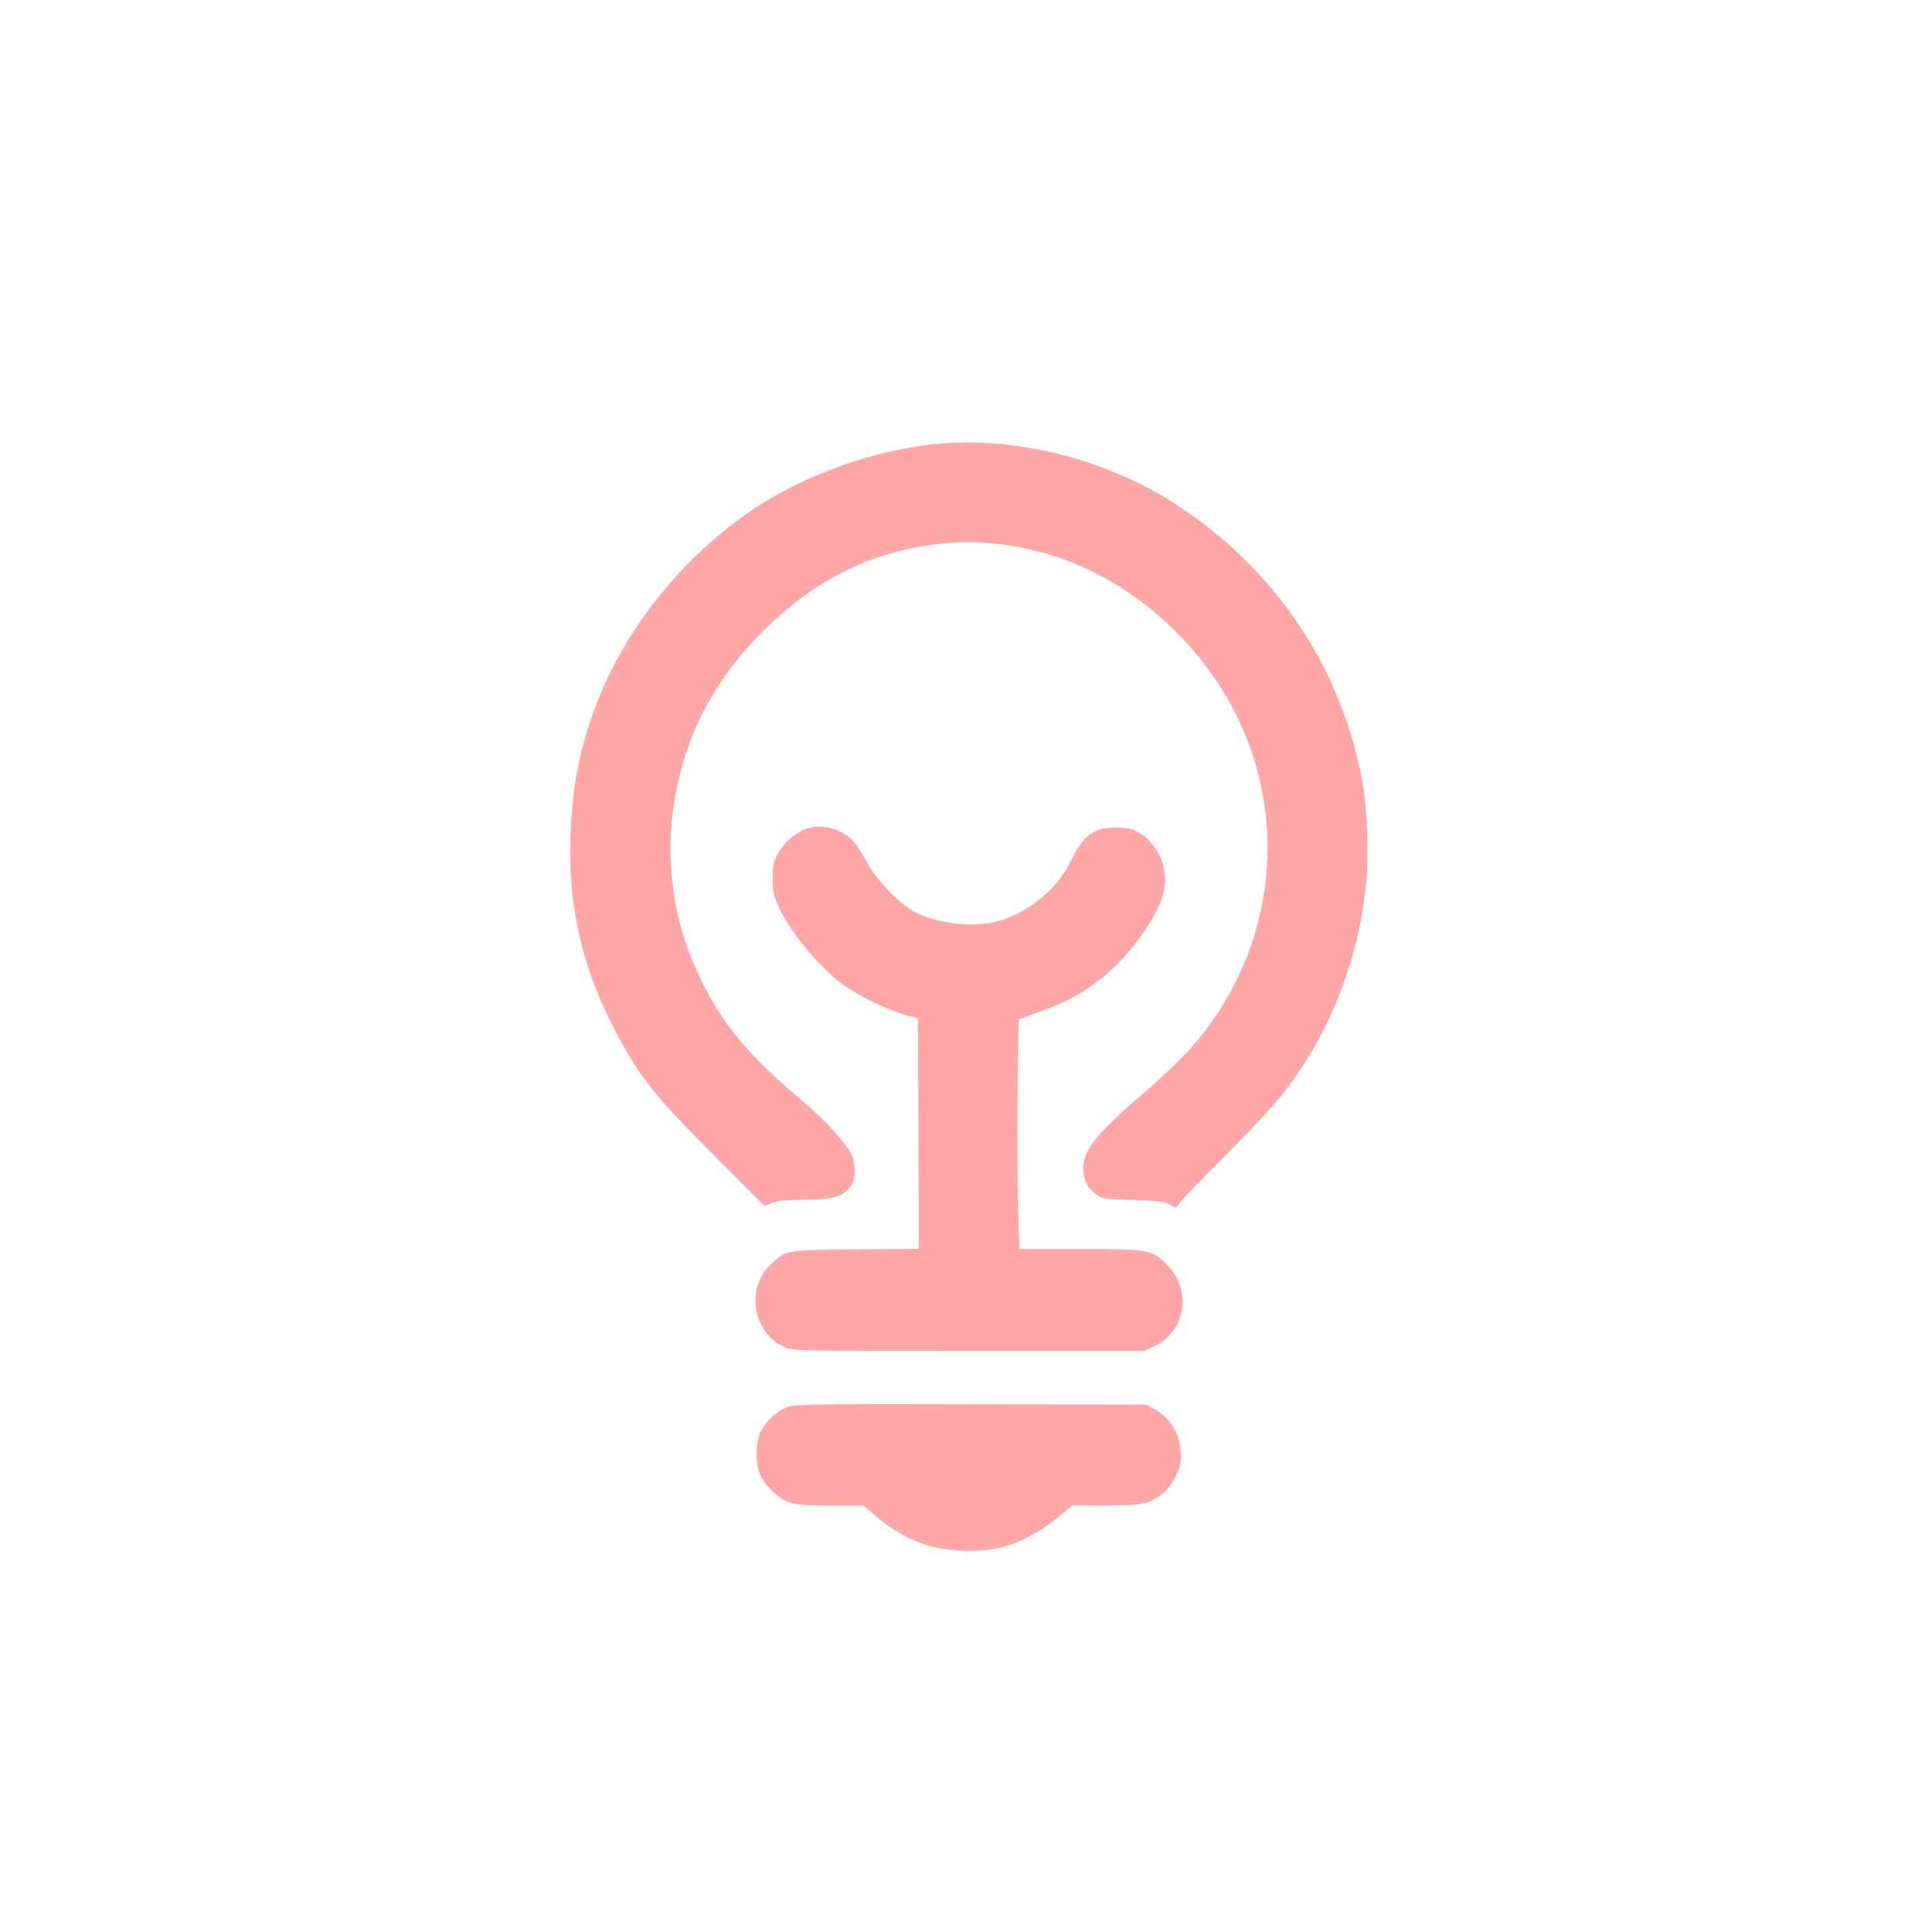 <?xml version="1.0" standalone="no"?>
<!DOCTYPE svg PUBLIC "-//W3C//DTD SVG 20010904//EN"
 "http://www.w3.org/TR/2001/REC-SVG-20010904/DTD/svg10.dtd">
<svg version="1.0" xmlns="http://www.w3.org/2000/svg"
 width="1024pt" height="1024pt" viewBox="0 0 1024 1024"
 preserveAspectRatio="xMidYMid meet">

<g transform="translate(0,1024) scale(0.1,-0.1)"
fill="#ffa6a6" stroke="none">
<path d="M4988 7889 c-350 -28 -749 -172 -1036 -376 -353 -250 -636 -608 -786
-993 -94 -241 -135 -448 -143 -727 -11 -345 59 -661 216 -974 138 -273 218
-377 549 -707 l264 -264 39 16 c28 12 76 16 172 17 160 1 206 15 250 79 21 30
22 108 4 153 -28 66 -140 188 -286 311 -180 151 -310 289 -396 416 -289 429
-358 931 -195 1419 75 227 214 446 400 631 285 285 588 432 965 470 224 23
479 -18 705 -113 358 -150 678 -455 850 -812 280 -581 183 -1264 -251 -1754
-43 -49 -154 -154 -247 -234 -262 -225 -330 -314 -320 -418 5 -53 26 -89 72
-123 24 -19 46 -22 189 -26 131 -4 168 -9 196 -24 l34 -18 25 33 c14 19 122
130 240 248 118 118 249 258 291 310 253 318 411 713 452 1127 14 142 6 390
-16 519 -104 600 -441 1118 -954 1467 -369 251 -850 382 -1283 347z"/>
<path d="M4273 5847 c-60 -22 -117 -72 -148 -128 -26 -47 -29 -64 -30 -134 0
-63 6 -92 24 -135 60 -138 214 -328 345 -426 76 -57 239 -137 331 -162 l70
-19 3 -611 2 -611 -332 -3 c-371 -3 -369 -3 -448 -75 -139 -125 -104 -362 65
-442 45 -21 48 -21 977 -21 l933 0 51 24 c169 78 204 294 71 431 -80 82 -98
85 -472 85 l-312 0 -6 183 c-8 242 -4 1024 5 1033 4 4 49 21 100 39 181 62
301 136 424 259 89 90 171 205 217 305 55 119 39 241 -43 335 -51 58 -103 80
-185 80 -119 0 -176 -43 -242 -182 -68 -144 -230 -275 -389 -316 -130 -34
-320 -11 -437 51 -79 42 -206 174 -251 261 -21 40 -52 90 -69 109 -62 70 -171
100 -254 70z"/>
<path d="M4179 2784 c-56 -17 -123 -79 -150 -137 -25 -57 -25 -167 1 -224 27
-61 97 -127 155 -146 38 -13 87 -17 220 -17 l171 0 64 -54 c85 -72 156 -114
253 -149 105 -38 279 -48 397 -23 99 21 221 83 316 162 l77 64 181 1 c196 1
218 5 289 56 33 22 54 49 77 97 30 60 32 72 28 134 -7 100 -58 180 -142 225
l-41 22 -925 2 c-779 2 -932 0 -971 -13z"/>
</g>
</svg>
